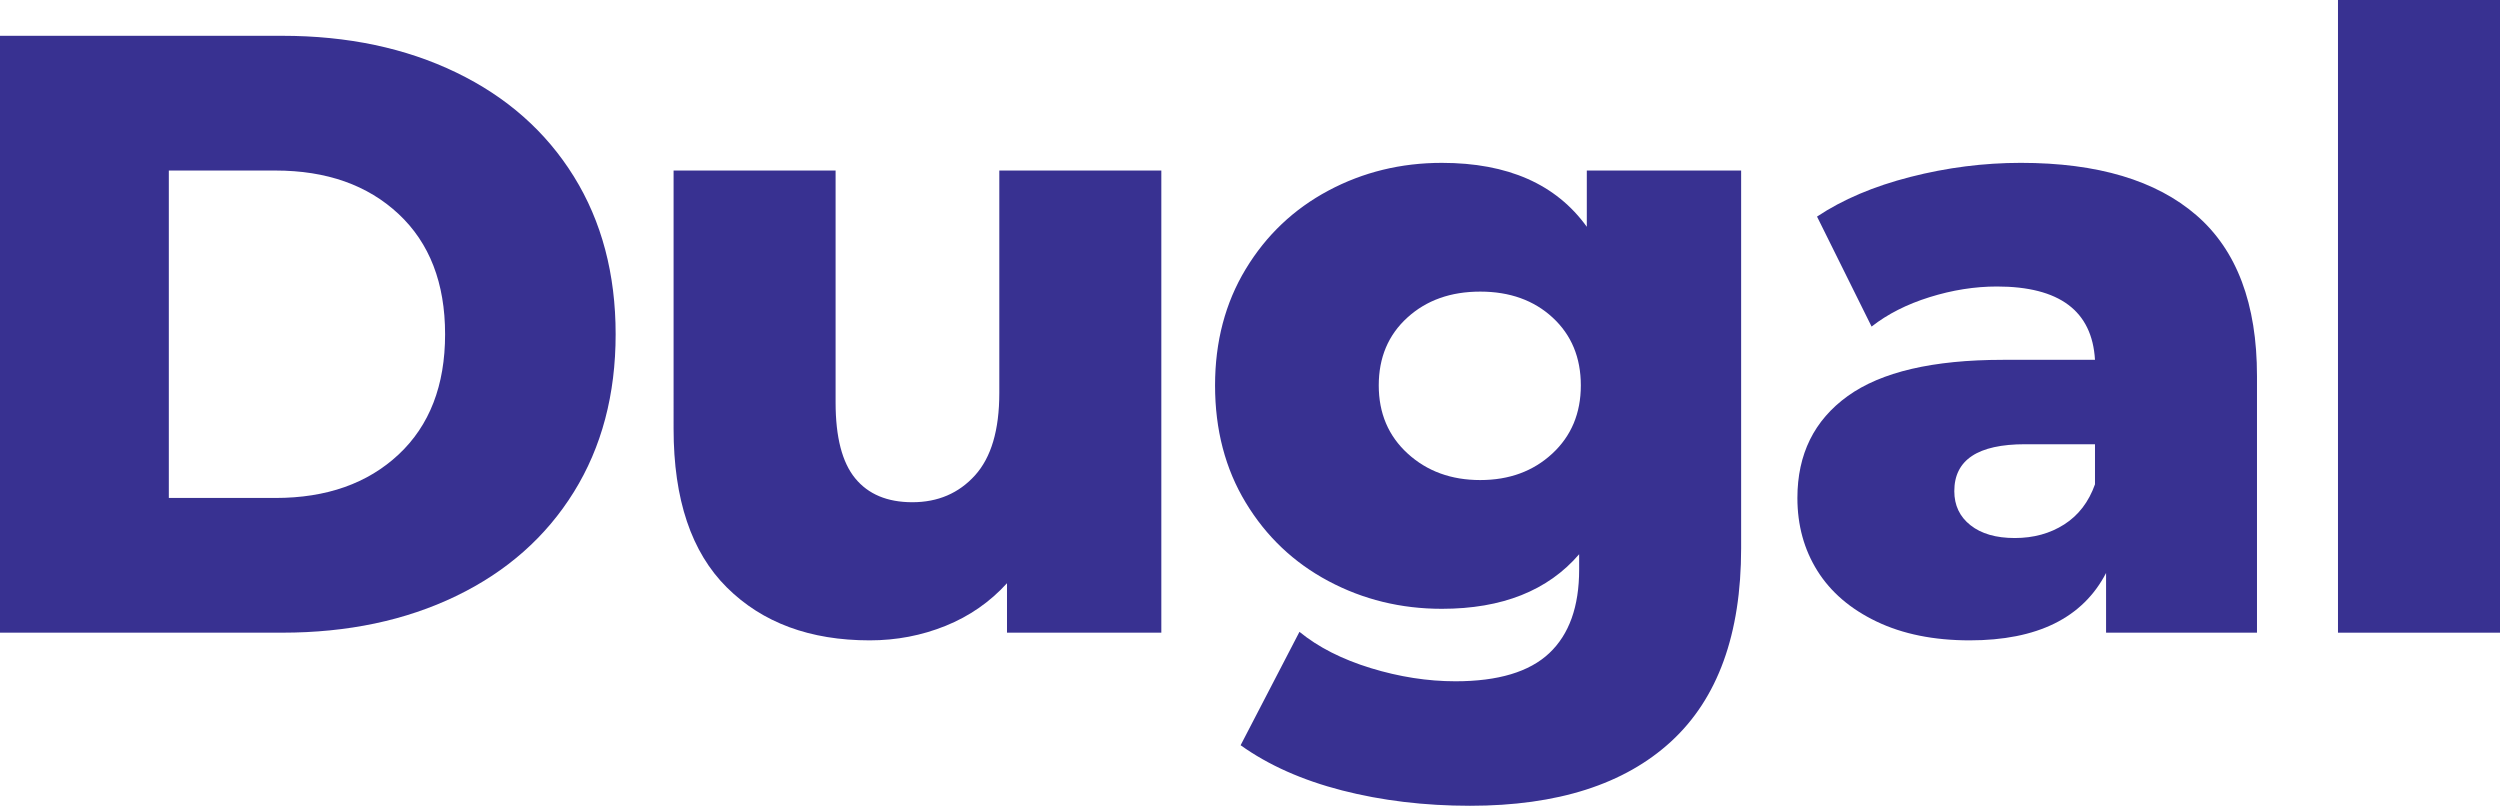 <?xml version="1.0" encoding="utf-8"?>
<!-- Generator: Adobe Illustrator 23.0.1, SVG Export Plug-In . SVG Version: 6.00 Build 0)  -->
<svg version="1.1" id="Layer_1" xmlns="http://www.w3.org/2000/svg" xmlns:xlink="http://www.w3.org/1999/xlink" x="0px" y="0px"
	 width="211.101px" height="68.04px" viewBox="0 0 211.101 68.04" enable-background="new 0 0 211.101 68.04" xml:space="preserve">
<g>
	<path fill="#383191" d="M0,3.023h23.832c5.52,0,10.415,1.033,14.688,3.097c4.272,2.064,7.584,4.992,9.937,8.784
		c2.352,3.792,3.528,8.232,3.528,13.319c0,5.089-1.177,9.529-3.528,13.32c-2.353,3.792-5.664,6.721-9.937,8.784
		c-4.272,2.064-9.168,3.096-14.688,3.096H0V3.023z M23.256,42.048c4.32,0,7.787-1.224,10.404-3.672
		c2.615-2.448,3.924-5.832,3.924-10.152c0-4.319-1.309-7.704-3.924-10.151c-2.617-2.448-6.084-3.673-10.404-3.673h-9v27.648H23.256z
		"/>
	<path fill="#383191" d="M98.063,14.399v39.024H85.031v-4.176c-1.44,1.584-3.168,2.784-5.185,3.6
		c-2.016,0.815-4.152,1.225-6.408,1.225c-5.04,0-9.061-1.487-12.06-4.465c-3-2.976-4.5-7.439-4.5-13.392V14.399h13.68v19.584
		c0,2.929,0.552,5.065,1.656,6.408c1.104,1.345,2.711,2.017,4.824,2.017c2.16,0,3.924-0.757,5.292-2.269s2.052-3.827,2.052-6.948
		V14.399H98.063z"/>
	<path fill="#383191" d="M147.022,14.399v31.896c0,7.247-1.969,12.684-5.904,16.308c-3.937,3.624-9.601,5.437-16.992,5.437
		c-3.841,0-7.44-0.433-10.8-1.296c-3.36-0.864-6.217-2.137-8.568-3.816l4.969-9.576c1.584,1.296,3.587,2.315,6.012,3.061
		c2.423,0.743,4.812,1.115,7.164,1.115c3.6,0,6.239-0.792,7.92-2.376c1.68-1.584,2.521-3.935,2.521-7.056V46.8
		c-2.641,3.072-6.505,4.608-11.593,4.608c-3.456,0-6.648-0.78-9.576-2.341c-2.928-1.559-5.256-3.768-6.983-6.624
		c-1.729-2.854-2.592-6.155-2.592-9.899c0-3.695,0.863-6.972,2.592-9.828c1.728-2.855,4.056-5.063,6.983-6.624
		c2.928-1.56,6.12-2.34,9.576-2.34c5.568,0,9.648,1.8,12.24,5.399v-4.752H147.022z M131.074,38.304
		c1.607-1.487,2.412-3.407,2.412-5.76c0-2.352-0.792-4.26-2.376-5.724s-3.625-2.196-6.12-2.196c-2.496,0-4.548,0.732-6.156,2.196
		s-2.412,3.372-2.412,5.724c0,2.353,0.816,4.272,2.448,5.76c1.632,1.488,3.672,2.232,6.12,2.232S129.466,39.792,131.074,38.304z"/>
	<path fill="#383191" d="M185.47,18.18c3.407,2.952,5.111,7.477,5.111,13.572v21.672h-12.744v-5.04
		c-1.969,3.792-5.808,5.688-11.52,5.688c-3.024,0-5.641-0.529-7.848-1.584c-2.209-1.056-3.877-2.484-5.005-4.284
		s-1.691-3.853-1.691-6.156c0-3.695,1.415-6.563,4.248-8.604c2.831-2.039,7.2-3.06,13.104-3.06h7.776
		c-0.241-4.128-3-6.192-8.28-6.192c-1.872,0-3.769,0.301-5.688,0.9c-1.921,0.601-3.553,1.429-4.896,2.484l-4.607-9.288
		c2.159-1.44,4.787-2.557,7.884-3.349c3.096-0.792,6.203-1.188,9.324-1.188C177.117,13.752,182.061,15.228,185.47,18.18z
		 M174.31,44.28c1.199-0.768,2.063-1.896,2.592-3.385v-3.384h-5.904c-3.984,0-5.976,1.321-5.976,3.96c0,1.2,0.455,2.16,1.368,2.88
		c0.911,0.721,2.159,1.08,3.743,1.08S173.109,45.048,174.31,44.28z"/>
	<path fill="#383191" d="M197.42,0h13.681v53.424H197.42V0z"/>
</g>
</svg>
